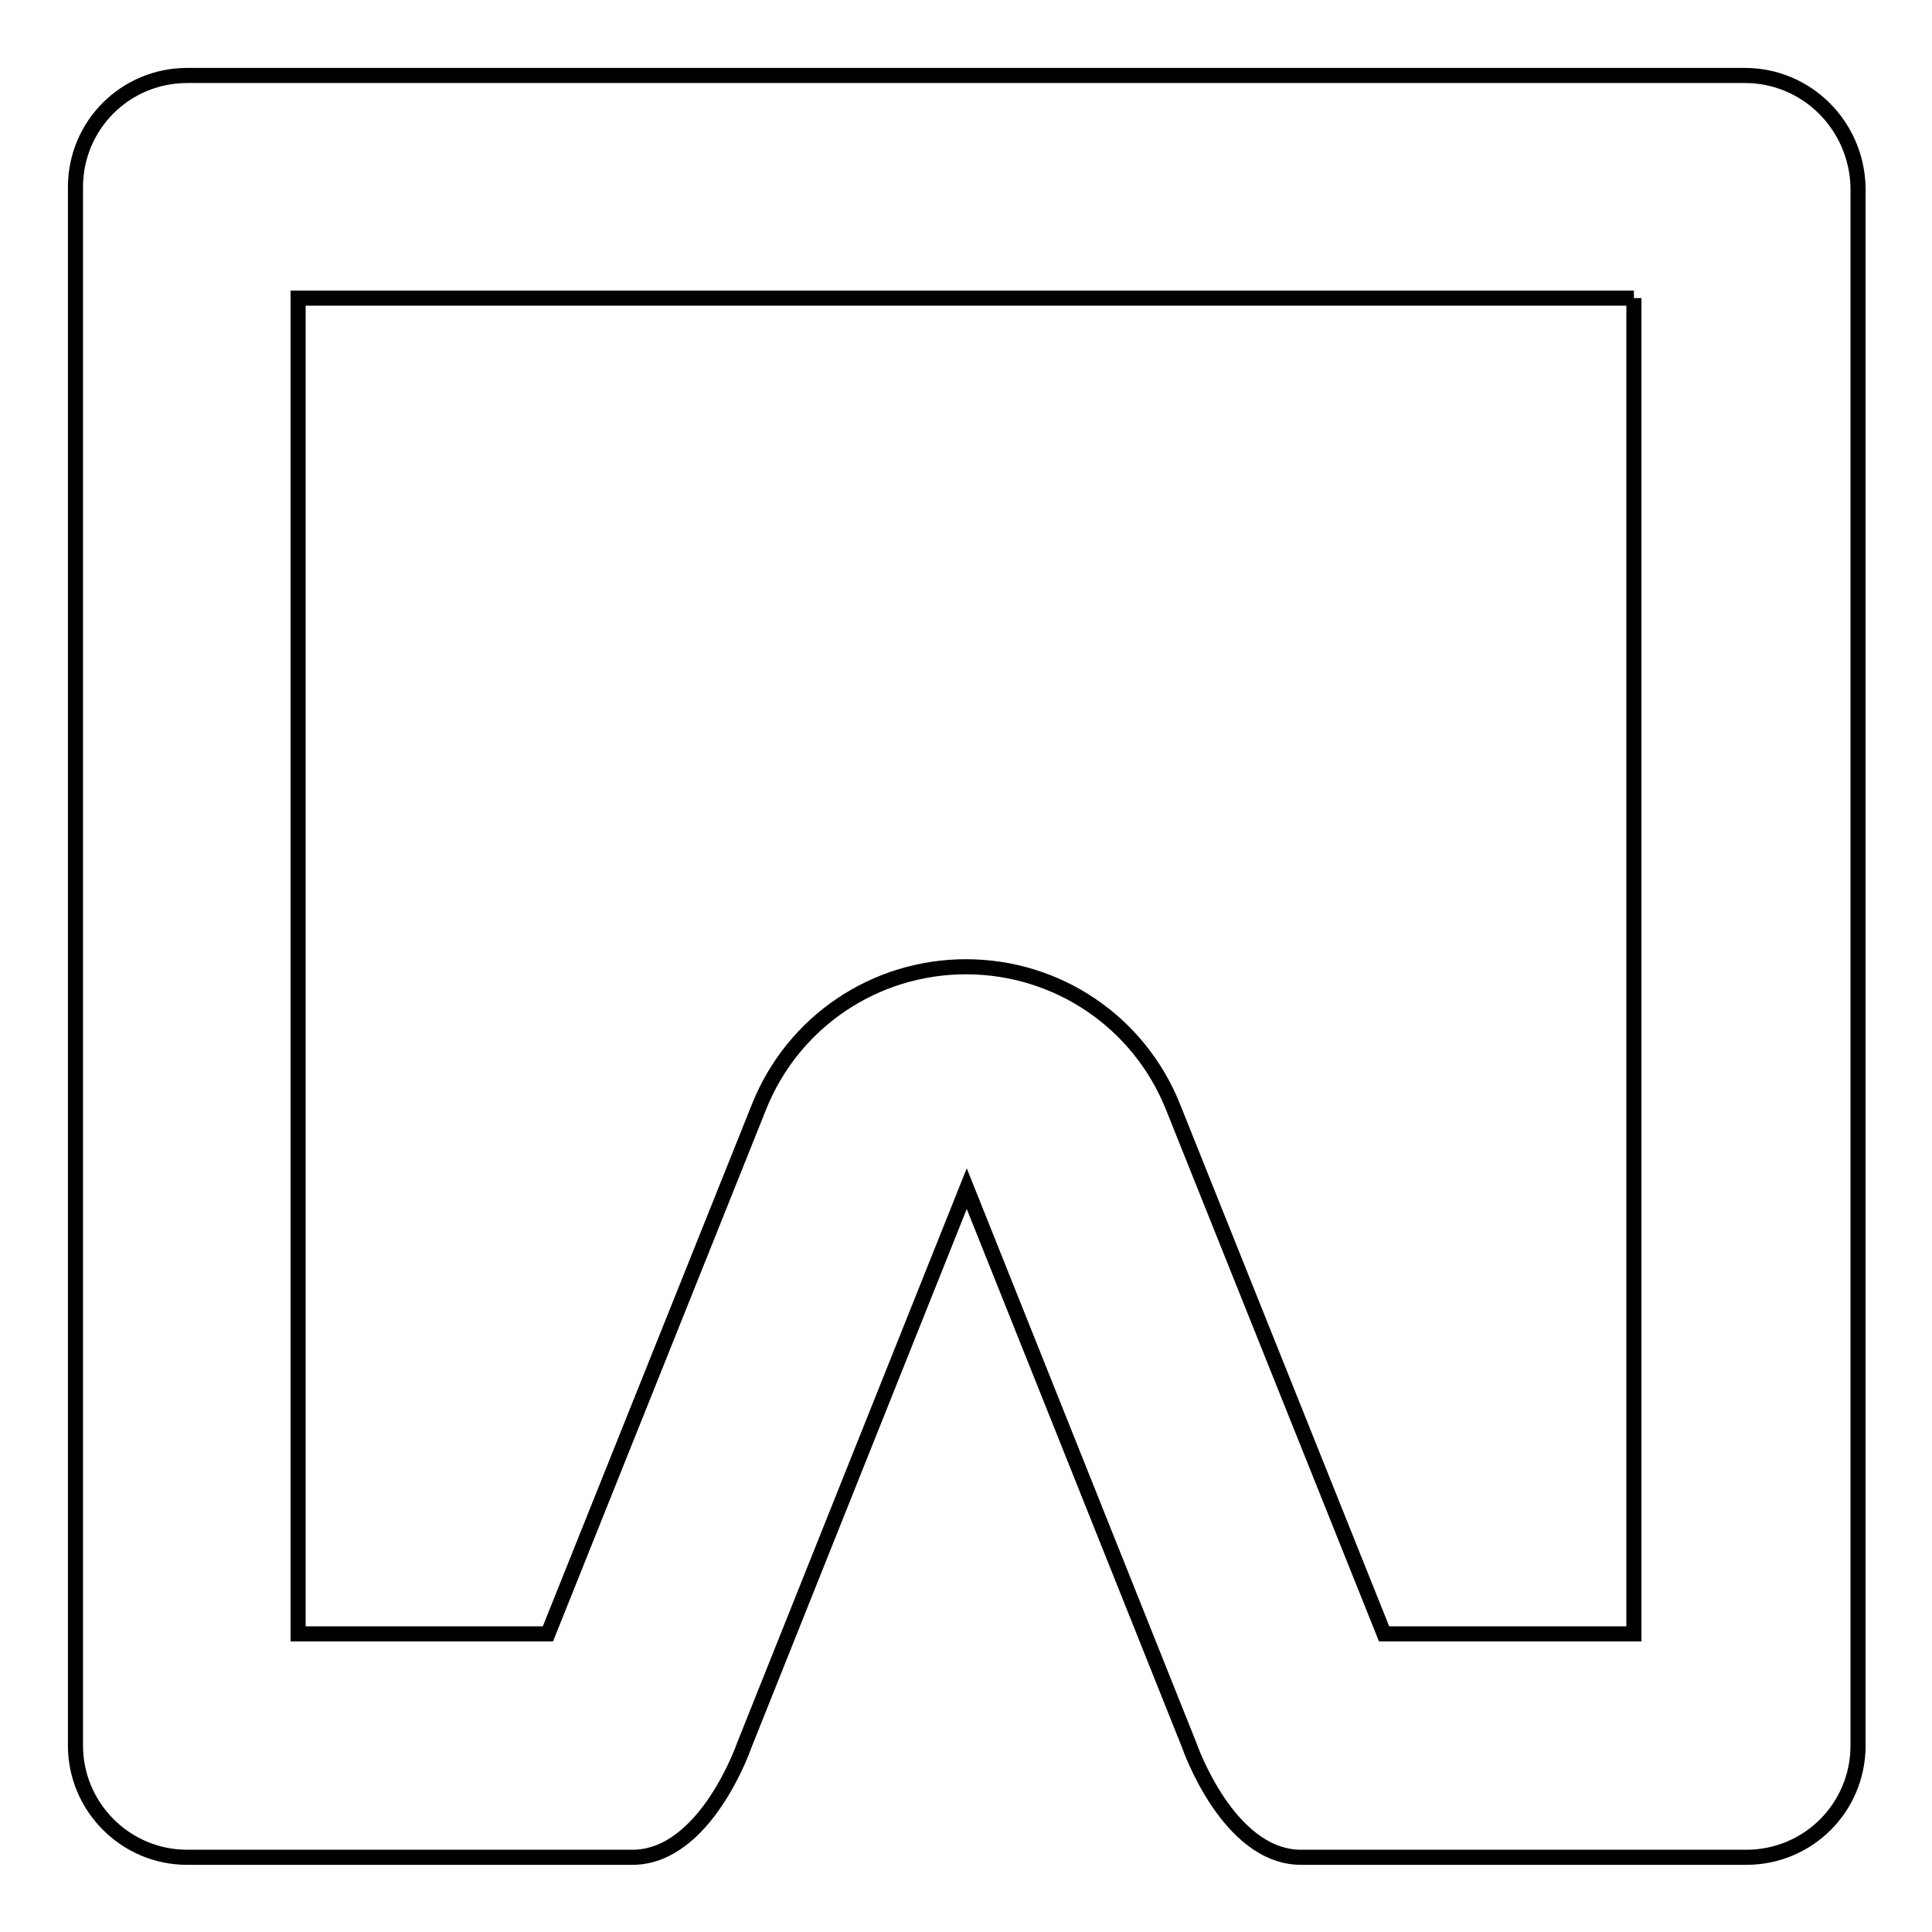 <?xml version="1.0" encoding="utf-8"?>
<!-- Svg Vector Icons : http://www.onlinewebfonts.com/icon -->
<!DOCTYPE svg PUBLIC "-//W3C//DTD SVG 1.1//EN" "http://www.w3.org/Graphics/SVG/1.1/DTD/svg11.dtd">
<svg version="1.1" xmlns="http://www.w3.org/2000/svg" xmlns:xlink="http://www.w3.org/1999/xlink" x="0px" y="0px" viewBox="0 0 256 256" enable-background="new 0 0 256 256" xml:space="preserve">
<g><g><path stroke-width="2" fill-opacity="0" stroke="#000000"  d="M216.5,39.5v177h-33.1l-28-69.9c-4.5-11.2-15.3-18.5-27.4-18.5s-22.9,7.3-27.4,18.5l-28,69.9H39.5v-177H216.5 M231.2,10H24.8C16.6,10,10,16.6,10,24.8v206.5c0,8.1,6.6,14.8,14.8,14.8c0,0,49.3,0,59,0c9.7,0,14.8-14.8,14.8-14.8l29.5-73.8l29.5,73.8c0,0,5.1,14.8,14.8,14.8c9.7,0,59,0,59,0c8.2,0,14.8-6.6,14.8-14.8V24.8C246,16.6,239.4,10,231.2,10L231.2,10z"/></g></g>
</svg>